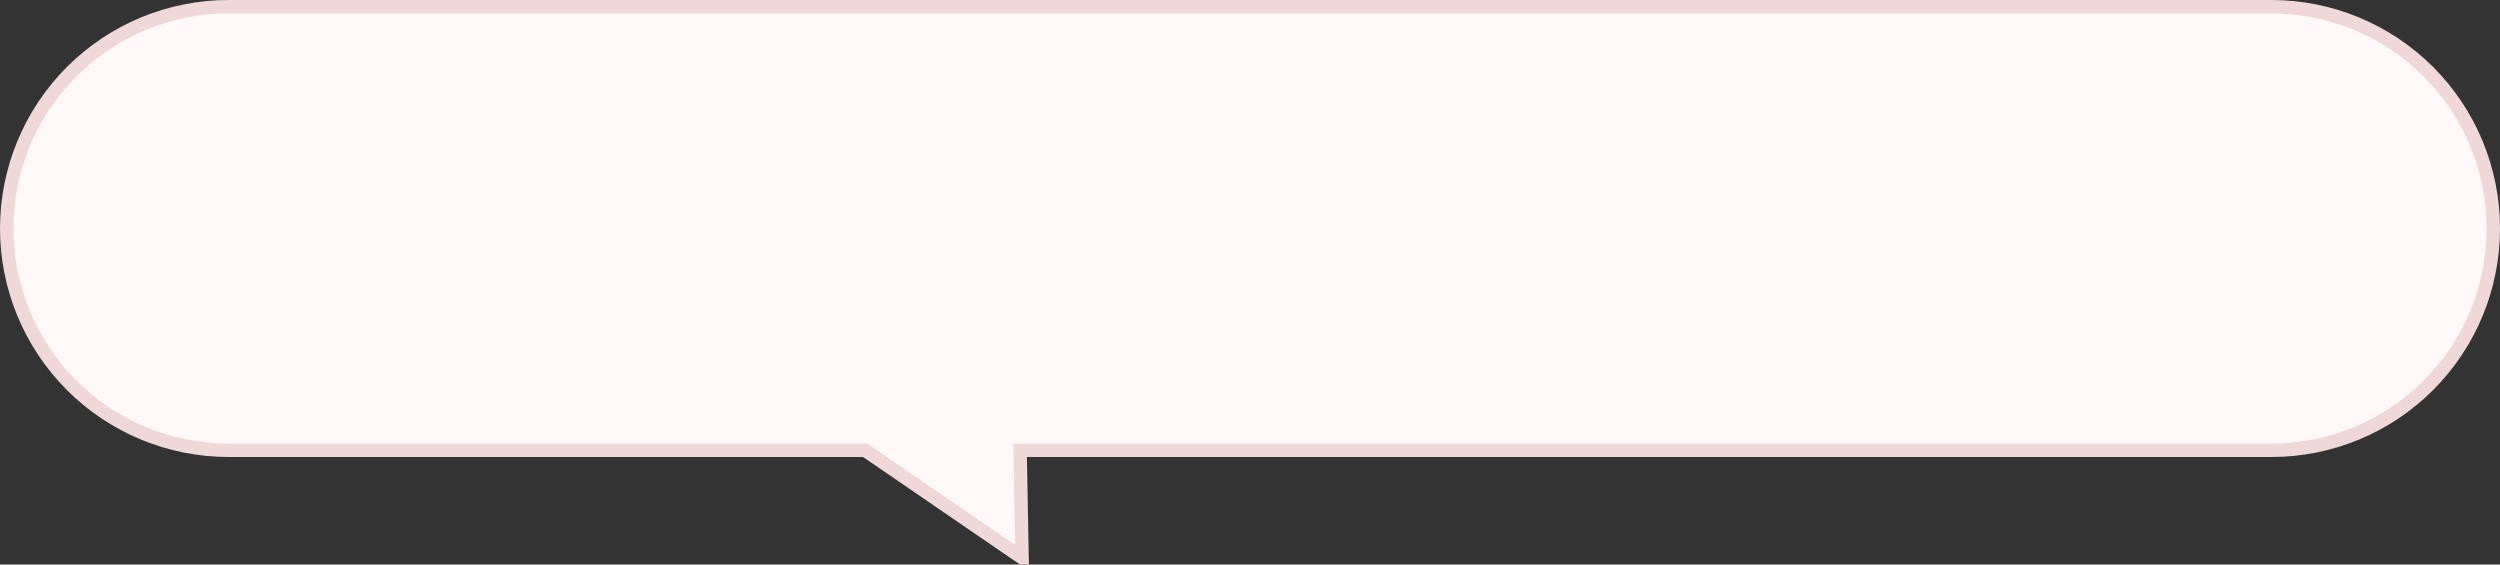 <svg width="372" height="84" xmlns="http://www.w3.org/2000/svg">
  <rect width="100%" height="100%" fill="#333333" stroke="none"/>
  <path d="M33.999 1h304.002q.81 0 1.619.04.809.04 1.616.119.806.08 1.607.198.801.119 1.596.277.794.158 1.58.355.786.197 1.561.432.775.235 1.538.508t1.511.583q.749.31 1.481.656.732.347 1.447.728.714.382 1.409.799.695.416 1.368.866.674.45 1.324.933.651.483 1.277.996.626.514 1.227 1.058.6.544 1.173 1.117.573.573 1.117 1.173.544.6 1.058 1.227.513.626.996 1.277.483.65.933 1.324.45.673.866 1.368.417.695.798 1.41.382.714.729 1.446.346.732.656 1.48.31.75.583 1.512.273.763.508 1.538t.432 1.56q.197.787.355 1.581.158.795.277 1.596.119.801.198 1.608.079.806.119 1.615.04.809.04 1.619v.002q0 .81-.04 1.62-.04.808-.119 1.615-.079.806-.198 1.607-.119.801-.277 1.596-.158.794-.355 1.58-.197.786-.432 1.561-.235.775-.508 1.538t-.583 1.511q-.31.749-.656 1.48-.347.733-.729 1.448-.381.714-.798 1.409-.416.695-.866 1.368-.45.674-.933 1.325-.483.65-.996 1.276-.514.627-1.058 1.227-.544.6-1.117 1.173-.573.573-1.173 1.117-.6.544-1.227 1.058-.626.514-1.277.996-.65.483-1.324.933-.673.45-1.368.866-.695.417-1.409.799-.715.381-1.447.728-.732.346-1.481.656-.748.31-1.511.583-.763.273-1.538.508t-1.561.432q-.786.197-1.58.355-.795.158-1.596.277-.801.119-1.607.198-.807.08-1.616.12-.809.039-1.619.039H151.785l.297 16-23.359-16H33.999q-.81 0-1.62-.04-.808-.04-1.614-.119-.807-.08-1.608-.198-.801-.119-1.596-.277-.794-.158-1.58-.355-.786-.197-1.561-.432-.775-.235-1.538-.508t-1.511-.583q-.749-.31-1.48-.656-.733-.347-1.448-.729-.714-.381-1.409-.798-.695-.416-1.368-.866-.674-.45-1.324-.933-.651-.483-1.277-.996-.626-.514-1.227-1.058-.6-.544-1.173-1.117-.573-.573-1.117-1.173-.544-.6-1.058-1.227-.513-.626-.996-1.277-.483-.65-.933-1.324-.45-.673-.866-1.368-.417-.695-.799-1.41-.381-.714-.728-1.446-.346-.732-.656-1.48-.31-.75-.583-1.512-.273-.763-.508-1.538t-.432-1.56q-.197-.787-.355-1.581-.158-.795-.277-1.596-.119-.801-.198-1.608-.08-.806-.12-1.615Q1 34.811 1 34.001v-.002q0-.81.04-1.62.04-.808.119-1.614.08-.807.198-1.608.119-.801.277-1.596.158-.794.355-1.58.197-.786.432-1.561.235-.775.508-1.538t.583-1.511q.31-.749.656-1.48.347-.733.728-1.448.382-.714.799-1.409.416-.695.866-1.368.45-.674.933-1.324.483-.651.996-1.277.514-.626 1.058-1.227.544-.6 1.117-1.173.573-.573 1.173-1.117.6-.544 1.227-1.058.626-.513 1.277-.996.65-.483 1.324-.933.673-.45 1.368-.866.695-.417 1.41-.799.714-.381 1.446-.728.732-.346 1.48-.656.75-.31 1.512-.583.763-.273 1.538-.508t1.56-.432q.787-.197 1.581-.355.795-.158 1.596-.277.801-.119 1.608-.198.806-.08 1.615-.12Q33.189 1 33.999 1h0z" id="Rectangle" fill="#FFF8F8" stroke="#F0D7D8" stroke-width="2"/>
</svg>
